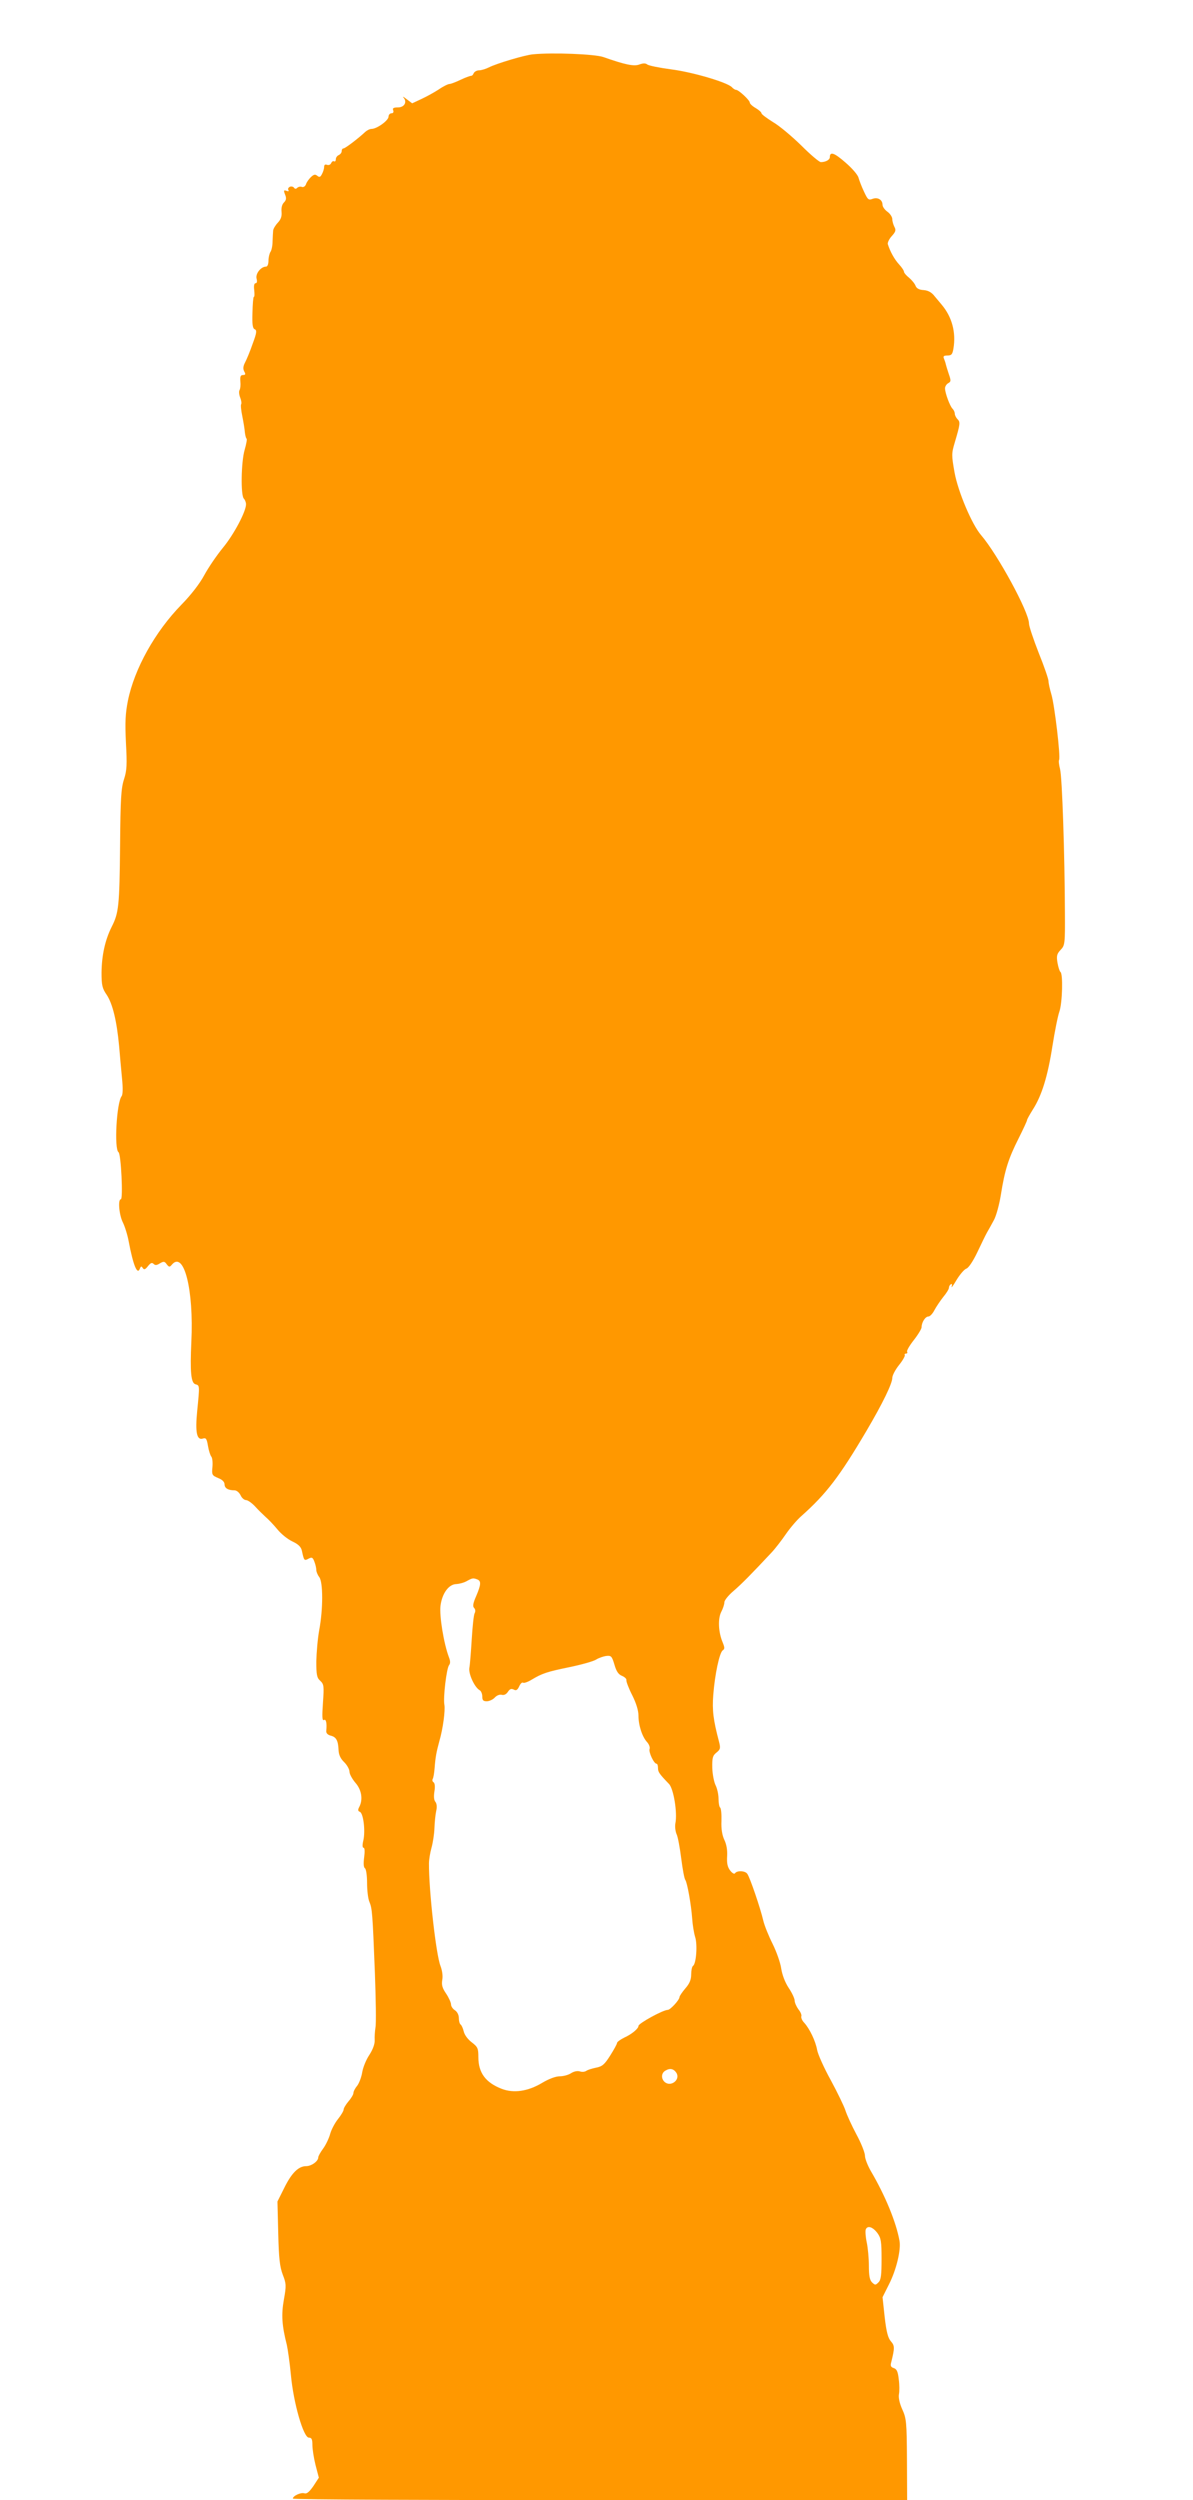 <?xml version="1.0" standalone="no"?>
<!DOCTYPE svg PUBLIC "-//W3C//DTD SVG 20010904//EN"
 "http://www.w3.org/TR/2001/REC-SVG-20010904/DTD/svg10.dtd">
<svg version="1.0" xmlns="http://www.w3.org/2000/svg"
 width="611pt" height="1280pt" viewBox="0 0 611 1280"
 preserveAspectRatio="xMidYMid meet">
<g transform="translate(0,1280) scale(0.1,-0.1)"
fill="#ff9800" stroke="none">
<path d="M2730 12522 c-43 -4 -187 -47 -226 -67 -16 -8 -39 -15 -50 -15 -12 0
-24 -7 -28 -15 -3 -8 -9 -14 -13 -13 -4 0 -28 -8 -53 -20 -25 -12 -51 -22 -58
-22 -7 0 -32 -12 -55 -28 -23 -15 -63 -37 -89 -49 l-47 -22 -28 21 c-15 12
-23 16 -17 9 21 -23 5 -51 -28 -51 -23 0 -29 -4 -24 -15 3 -9 0 -15 -9 -15 -8
0 -15 -8 -15 -17 0 -20 -60 -63 -87 -63 -9 0 -23 -7 -32 -15 -35 -33 -103 -85
-112 -85 -5 0 -9 -6 -9 -14 0 -8 -7 -16 -15 -20 -8 -3 -15 -13 -15 -21 0 -9
-4 -14 -9 -11 -5 3 -11 -1 -15 -9 -3 -8 -12 -12 -21 -9 -10 4 -15 0 -15 -11 0
-9 -5 -25 -11 -36 -8 -16 -13 -18 -24 -9 -11 9 -18 7 -33 -7 -10 -10 -22 -26
-25 -37 -4 -10 -13 -16 -21 -13 -7 3 -18 1 -24 -5 -6 -6 -12 -6 -16 1 -4 5
-13 8 -21 5 -8 -4 -12 -11 -8 -17 4 -6 0 -8 -10 -4 -14 5 -15 2 -7 -19 8 -19
6 -29 -6 -41 -10 -10 -14 -28 -12 -48 2 -22 -3 -38 -19 -55 -13 -14 -23 -31
-24 -40 -1 -8 -2 -33 -3 -55 0 -22 -5 -47 -11 -55 -5 -8 -10 -28 -10 -45 0
-17 -5 -30 -12 -30 -27 0 -55 -36 -49 -61 4 -15 2 -24 -5 -24 -7 0 -10 -13 -7
-35 2 -19 2 -35 -2 -35 -3 0 -6 -36 -7 -81 -2 -61 1 -81 12 -85 11 -5 10 -18
-11 -74 -13 -38 -31 -81 -39 -96 -10 -19 -11 -33 -4 -46 8 -14 6 -18 -6 -18
-13 0 -16 -8 -14 -33 2 -18 0 -37 -4 -44 -4 -6 -3 -23 3 -38 6 -15 8 -30 5
-35 -3 -4 0 -32 6 -61 6 -30 12 -66 13 -82 2 -15 5 -30 9 -33 3 -3 -2 -29 -10
-57 -18 -61 -21 -233 -4 -250 6 -6 11 -19 11 -29 0 -37 -62 -154 -118 -222
-32 -39 -75 -102 -96 -141 -23 -43 -68 -101 -116 -150 -136 -139 -242 -329
-275 -493 -13 -66 -15 -110 -10 -215 6 -111 5 -141 -10 -187 -15 -46 -18 -102
-20 -337 -3 -314 -7 -347 -43 -418 -34 -68 -51 -146 -52 -235 0 -65 4 -81 27
-114 30 -46 51 -133 63 -261 4 -49 11 -125 15 -167 5 -50 4 -82 -2 -90 -26
-33 -39 -271 -16 -287 13 -8 24 -241 12 -241 -16 0 -9 -80 10 -118 10 -20 24
-64 30 -97 23 -122 44 -174 57 -141 5 14 9 15 15 4 7 -10 13 -8 27 10 13 16
20 20 29 11 8 -8 16 -7 32 3 19 11 24 11 35 -5 12 -15 15 -15 26 -2 62 74 113
-128 100 -395 -7 -153 -2 -211 21 -217 22 -6 22 -5 9 -136 -11 -111 -2 -152
29 -142 16 5 20 -1 26 -37 4 -24 12 -49 17 -55 6 -7 8 -31 6 -54 -4 -39 -2
-43 29 -56 21 -8 33 -20 33 -32 0 -20 18 -31 51 -31 11 0 24 -11 31 -25 6 -14
19 -25 28 -25 9 0 30 -15 46 -32 16 -18 41 -42 54 -54 14 -12 41 -40 60 -63
19 -24 54 -52 78 -63 30 -14 44 -28 48 -47 11 -51 12 -53 34 -41 17 9 22 7 30
-15 6 -15 10 -34 10 -43 0 -9 7 -26 15 -36 20 -26 20 -164 0 -271 -8 -44 -14
-116 -15 -161 0 -69 3 -84 20 -99 19 -18 20 -26 14 -113 -5 -71 -4 -93 5 -88
11 7 16 -16 12 -56 -1 -11 7 -20 23 -24 28 -7 38 -25 40 -74 1 -24 10 -44 29
-62 15 -15 27 -37 27 -49 0 -12 14 -37 30 -56 32 -36 40 -86 20 -124 -8 -15
-7 -21 3 -25 18 -7 29 -97 18 -146 -6 -24 -5 -38 1 -38 6 0 7 -19 3 -49 -4
-31 -3 -51 4 -56 6 -3 11 -37 11 -75 0 -38 5 -81 12 -97 14 -34 16 -54 28
-363 5 -135 7 -261 3 -280 -3 -19 -5 -48 -4 -65 1 -19 -9 -47 -27 -75 -17 -25
-33 -65 -37 -90 -4 -25 -16 -56 -26 -69 -11 -13 -19 -29 -19 -37 0 -7 -11 -26
-25 -42 -14 -17 -25 -35 -25 -42 0 -7 -13 -29 -29 -49 -16 -20 -34 -54 -40
-76 -6 -22 -22 -56 -36 -75 -14 -19 -25 -39 -25 -45 0 -20 -35 -45 -62 -45
-39 0 -74 -34 -112 -111 l-35 -70 4 -162 c3 -129 8 -172 23 -212 18 -46 19
-56 6 -128 -14 -78 -10 -134 15 -232 5 -22 15 -92 21 -155 13 -142 64 -320 92
-320 14 0 18 -8 18 -37 0 -21 7 -67 16 -103 l17 -65 -28 -43 c-21 -30 -34 -41
-46 -37 -18 6 -59 -13 -59 -27 0 -5 708 -8 1573 -8 l1573 0 -1 208 c-1 192 -3
211 -24 257 -14 31 -20 60 -17 77 3 15 3 49 -1 77 -4 38 -10 52 -25 57 -16 5
-19 12 -13 32 18 73 17 83 -2 105 -15 17 -23 47 -32 124 l-11 102 34 68 c37
73 61 175 53 220 -17 96 -73 232 -147 358 -16 28 -30 63 -30 78 0 16 -20 66
-44 110 -24 45 -49 100 -56 122 -7 22 -41 92 -75 155 -35 63 -66 133 -70 155
-8 45 -38 108 -66 139 -11 11 -17 26 -15 33 3 6 -4 23 -15 36 -10 14 -19 34
-19 44 0 11 -14 41 -31 66 -19 29 -33 67 -38 99 -4 29 -24 86 -44 126 -20 40
-42 94 -48 120 -14 61 -69 223 -82 239 -11 16 -53 17 -62 3 -4 -6 -14 -1 -25
13 -14 18 -18 37 -16 73 2 32 -3 61 -14 84 -11 23 -17 56 -15 98 1 35 -2 65
-7 68 -4 3 -8 23 -8 45 0 22 -7 53 -15 69 -8 16 -16 56 -17 89 -1 51 2 63 21
78 21 17 22 23 13 58 -29 110 -35 159 -29 237 8 105 32 219 49 229 10 7 10 14
-1 41 -22 52 -25 121 -7 156 9 17 16 39 16 49 0 10 21 36 47 58 42 36 91 86
194 196 19 20 52 63 74 95 22 32 58 74 80 93 127 113 195 202 333 436 83 141
132 242 132 271 0 12 15 41 34 65 19 23 32 47 30 51 -3 4 0 8 6 8 6 0 9 4 6 9
-4 5 12 32 34 60 22 28 40 58 40 66 0 25 19 55 35 55 8 0 22 15 31 33 9 17 30
48 45 67 16 19 29 40 29 47 0 6 4 15 10 18 6 4 7 -1 4 -12 -3 -10 8 5 25 34
17 28 39 54 50 58 11 3 34 37 56 83 20 42 42 88 50 102 8 14 24 42 35 63 12
21 28 80 36 130 20 127 39 186 90 287 24 48 44 91 44 95 0 5 14 29 30 55 45
70 76 169 100 324 12 76 28 156 36 178 15 44 19 194 5 202 -4 3 -11 24 -15 47
-6 35 -3 46 16 66 22 23 23 31 22 191 -1 295 -14 696 -25 735 -5 20 -8 41 -5
46 9 14 -23 281 -39 335 -8 27 -15 58 -15 69 0 10 -22 75 -50 144 -27 69 -50
137 -50 151 0 59 -161 354 -245 452 -47 54 -118 222 -136 320 -16 90 -16 98 1
155 28 95 29 104 14 119 -8 8 -14 21 -14 28 0 8 -5 19 -12 26 -13 13 -38 80
-38 104 0 9 7 21 16 26 15 8 15 14 3 48 -7 21 -14 44 -15 49 -1 6 -5 18 -9 28
-6 13 -2 17 18 17 20 0 25 6 30 35 14 83 -7 162 -60 225 -7 8 -23 28 -36 43
-15 20 -33 30 -57 32 -23 1 -36 9 -41 22 -4 11 -19 29 -33 41 -14 11 -26 25
-26 30 0 6 -11 23 -25 38 -24 26 -46 66 -58 104 -2 8 7 27 20 41 20 22 23 31
14 47 -6 12 -11 29 -11 40 0 11 -11 28 -25 38 -14 10 -25 26 -25 35 0 26 -24
41 -51 31 -21 -8 -25 -4 -44 37 -12 25 -24 57 -28 71 -3 14 -33 49 -67 78 -57
50 -80 58 -80 27 0 -13 -21 -25 -46 -25 -8 0 -53 38 -100 85 -47 46 -112 101
-145 120 -32 20 -59 40 -59 45 0 5 -13 17 -30 27 -16 9 -30 22 -30 28 0 12
-57 65 -70 65 -5 0 -15 6 -22 14 -25 25 -201 77 -311 91 -60 8 -115 19 -122
25 -9 7 -21 7 -40 0 -28 -11 -74 -1 -185 38 -43 15 -259 24 -360 14z m-286
-7808 c21 -8 20 -26 -5 -85 -16 -36 -19 -53 -11 -61 7 -7 8 -18 3 -27 -5 -9
-11 -69 -15 -134 -4 -64 -9 -130 -12 -145 -6 -30 26 -100 52 -115 8 -4 14 -19
14 -32 0 -20 5 -25 23 -25 13 0 32 9 41 19 10 11 25 17 36 14 12 -3 23 3 31
15 10 15 17 18 30 12 12 -7 19 -3 28 16 6 14 15 23 20 19 5 -3 25 4 43 15 55
33 79 41 196 65 62 13 123 30 136 39 13 8 36 16 51 18 25 3 29 -1 42 -45 10
-35 21 -50 39 -57 14 -6 24 -16 22 -22 -1 -7 12 -42 30 -77 20 -40 32 -78 32
-105 0 -49 19 -108 44 -135 10 -11 16 -27 13 -35 -6 -16 22 -76 36 -76 4 0 7
-10 7 -22 0 -20 6 -29 56 -81 24 -24 44 -148 33 -202 -3 -16 0 -41 6 -55 7
-14 17 -70 24 -125 7 -55 16 -104 21 -110 10 -14 30 -127 35 -197 2 -32 9 -74
15 -94 13 -38 6 -139 -11 -149 -5 -4 -9 -23 -9 -43 0 -27 -8 -47 -30 -72 -16
-19 -30 -39 -30 -45 -1 -15 -47 -65 -60 -65 -24 0 -150 -69 -150 -82 0 -14
-35 -43 -73 -60 -20 -10 -37 -22 -37 -28 0 -5 -16 -34 -35 -64 -29 -46 -41
-56 -73 -62 -20 -4 -42 -11 -49 -16 -7 -5 -21 -7 -33 -3 -13 4 -31 0 -45 -9
-13 -9 -40 -16 -58 -16 -21 0 -56 -13 -91 -34 -72 -43 -145 -54 -207 -30 -82
32 -119 82 -119 162 0 45 -3 52 -34 76 -20 15 -37 38 -41 56 -4 16 -11 32 -16
35 -5 4 -9 18 -9 33 0 16 -8 32 -20 40 -11 7 -20 20 -20 30 0 9 -11 34 -25 55
-20 29 -24 45 -20 70 4 20 0 48 -9 72 -23 58 -60 390 -59 525 0 19 6 55 13 80
7 25 14 70 15 100 1 30 5 70 9 88 5 21 3 38 -4 47 -8 9 -9 29 -5 54 4 24 2 41
-4 46 -6 3 -8 11 -5 17 4 6 8 31 10 57 4 54 9 81 24 136 19 65 31 158 26 187
-7 36 11 187 24 203 7 9 7 21 -1 41 -26 69 -49 210 -43 262 8 65 43 112 82
112 15 1 38 7 52 15 29 16 33 17 54 9z m1020 -2526 c22 -35 -27 -74 -59 -48
-20 17 -19 47 3 59 23 14 42 10 56 -11z m1030 -821 c18 -25 21 -42 21 -132 0
-82 -3 -108 -16 -120 -15 -15 -17 -15 -33 0 -12 12 -16 35 -16 85 0 38 -5 92
-11 120 -6 28 -8 58 -5 66 9 22 36 13 60 -19z"/>
</g>
</svg>
